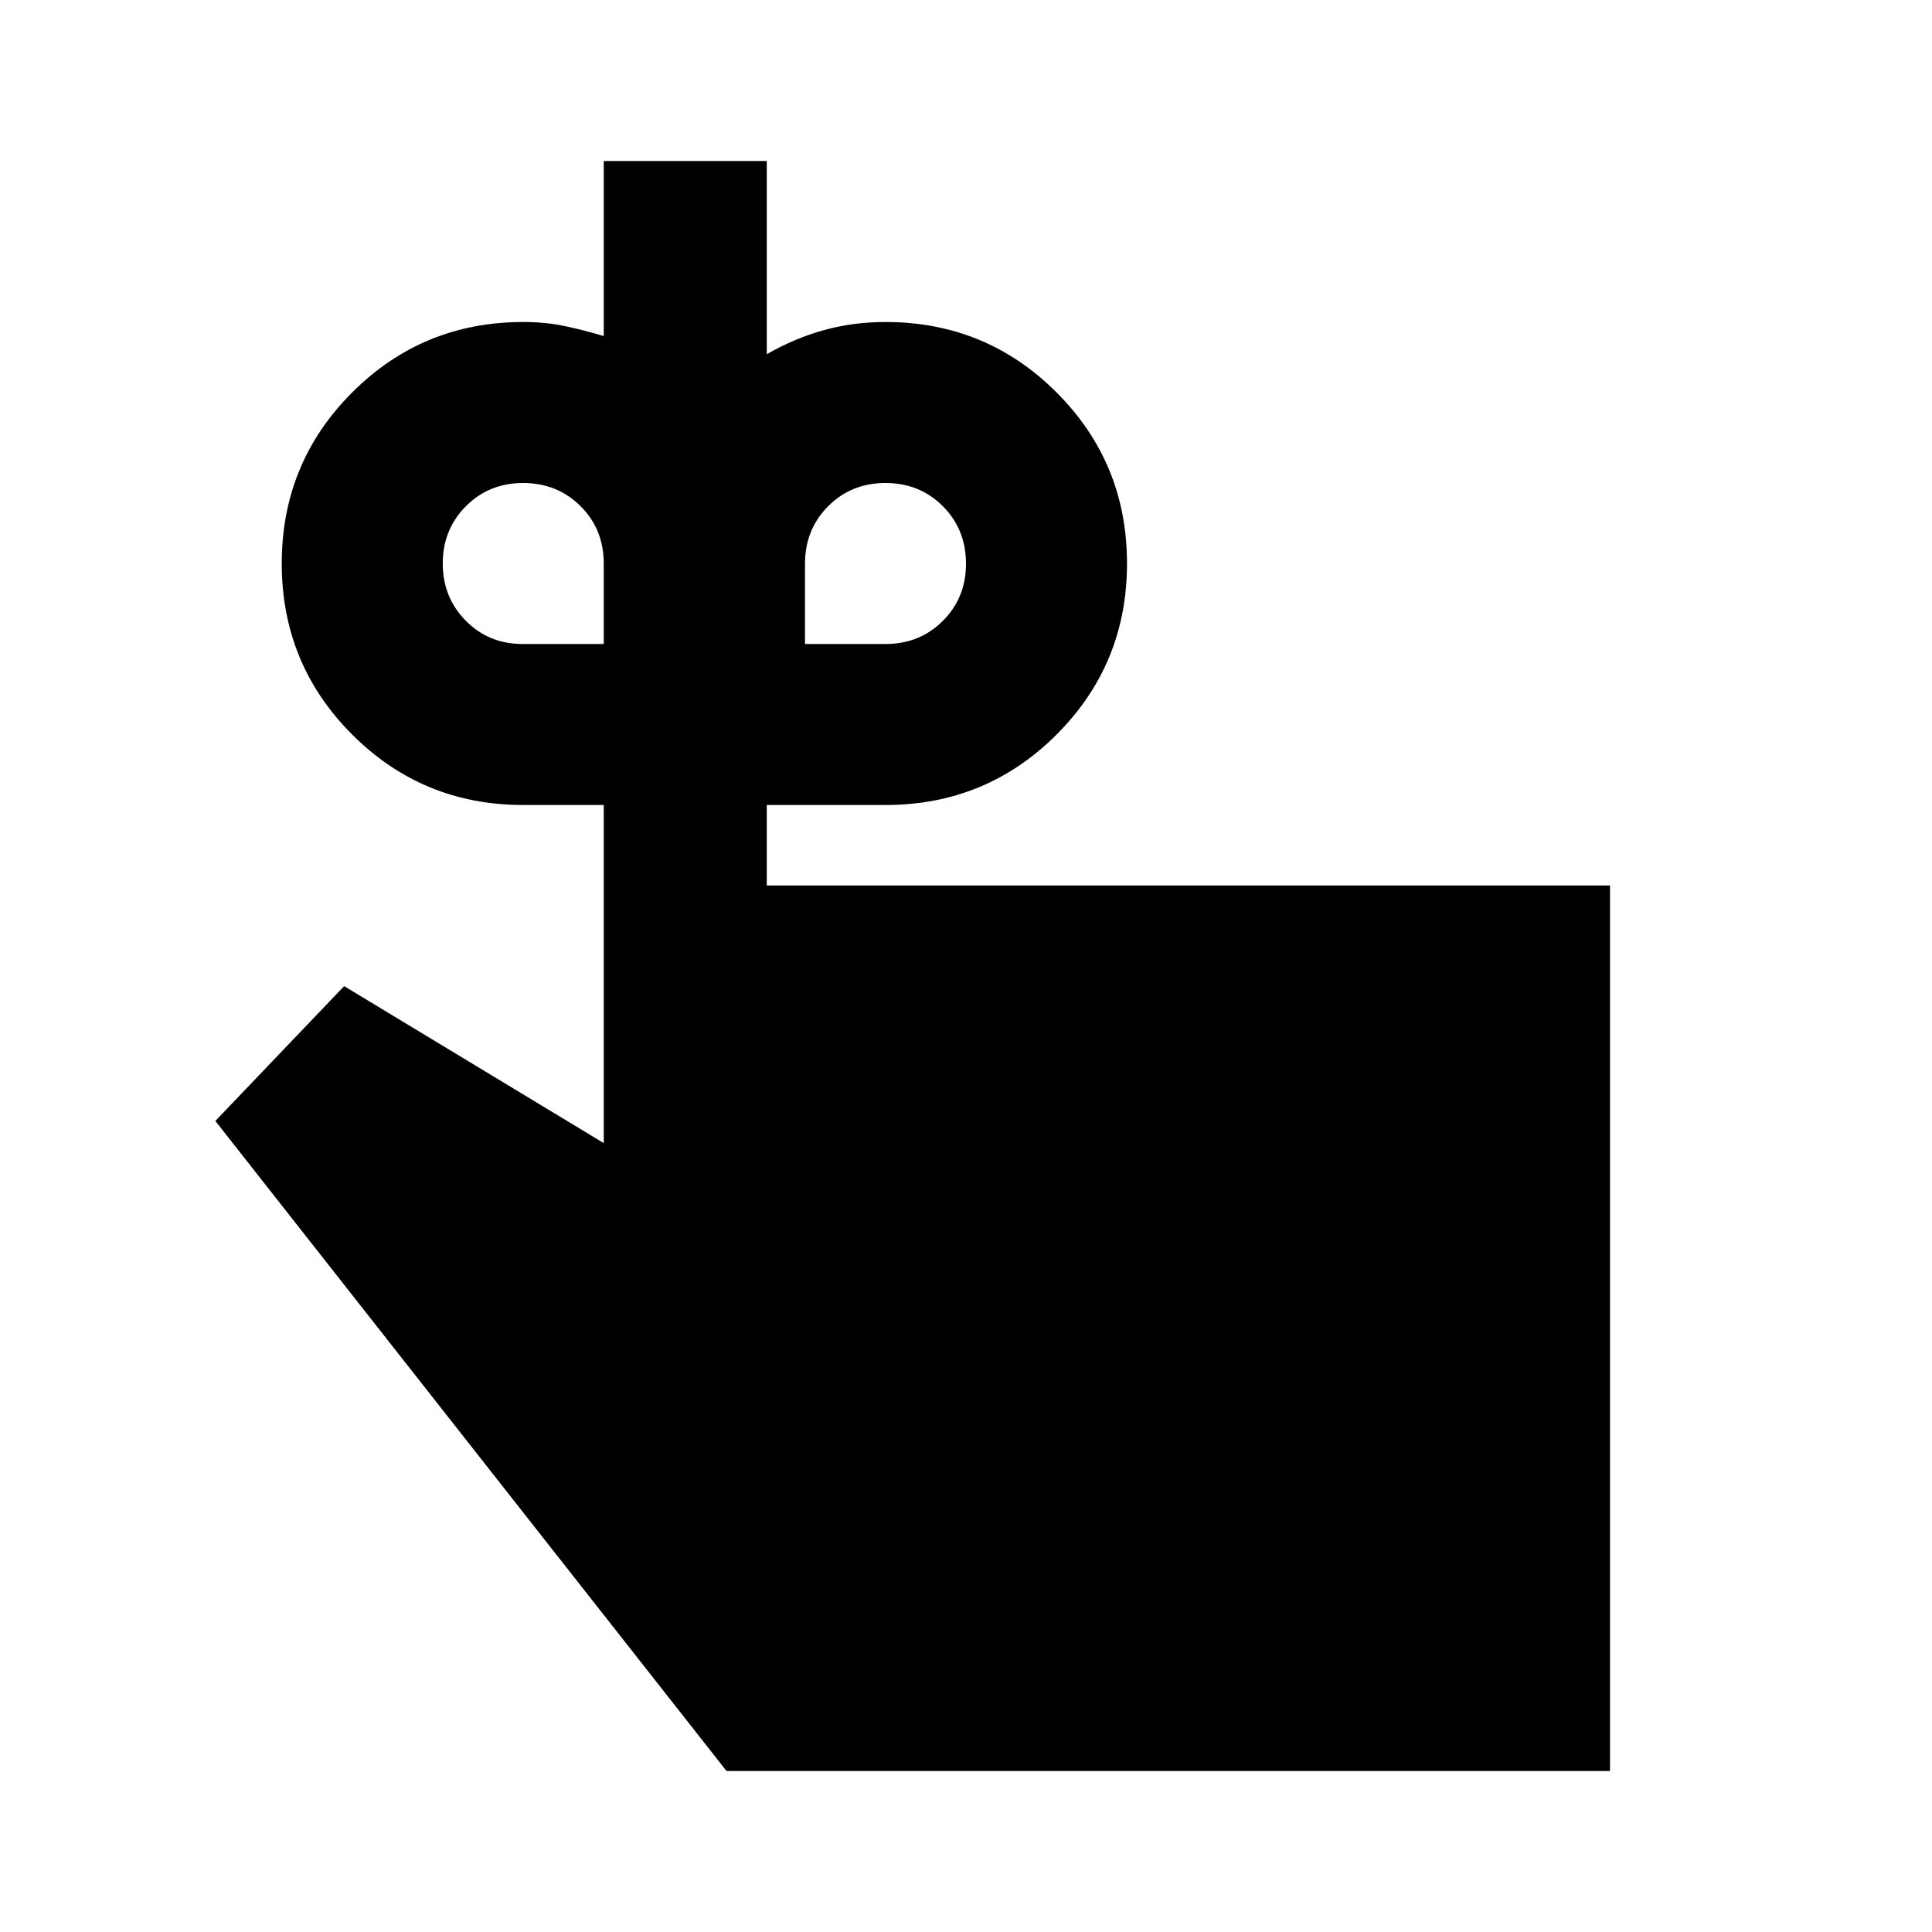 <?xml version="1.0" encoding="utf-8"?>
<!-- Generator: www.svgicons.com -->
<svg xmlns="http://www.w3.org/2000/svg" width="800" height="800" viewBox="0 0 24 24">
<path fill="currentColor" d="M6.5 8h1V7q0-.425-.288-.712T6.5 6t-.712.288T5.5 7t.288.713T6.5 8M11 8q.425 0 .713-.288T12 7t-.288-.712T11 6t-.712.288T10 7v1zm-1.475 3H20v11H9.025l-6.35-8.075l1.6-1.675L7.5 14.2V10h-1q-1.25 0-2.125-.875T3.5 7t.875-2.125T6.5 4q.275 0 .513.05t.487.125V2h2.025v2.4q.35-.2.713-.3T11 4q1.25 0 2.125.875T14 7t-.875 2.125T11 10H9.525z"/>
</svg>